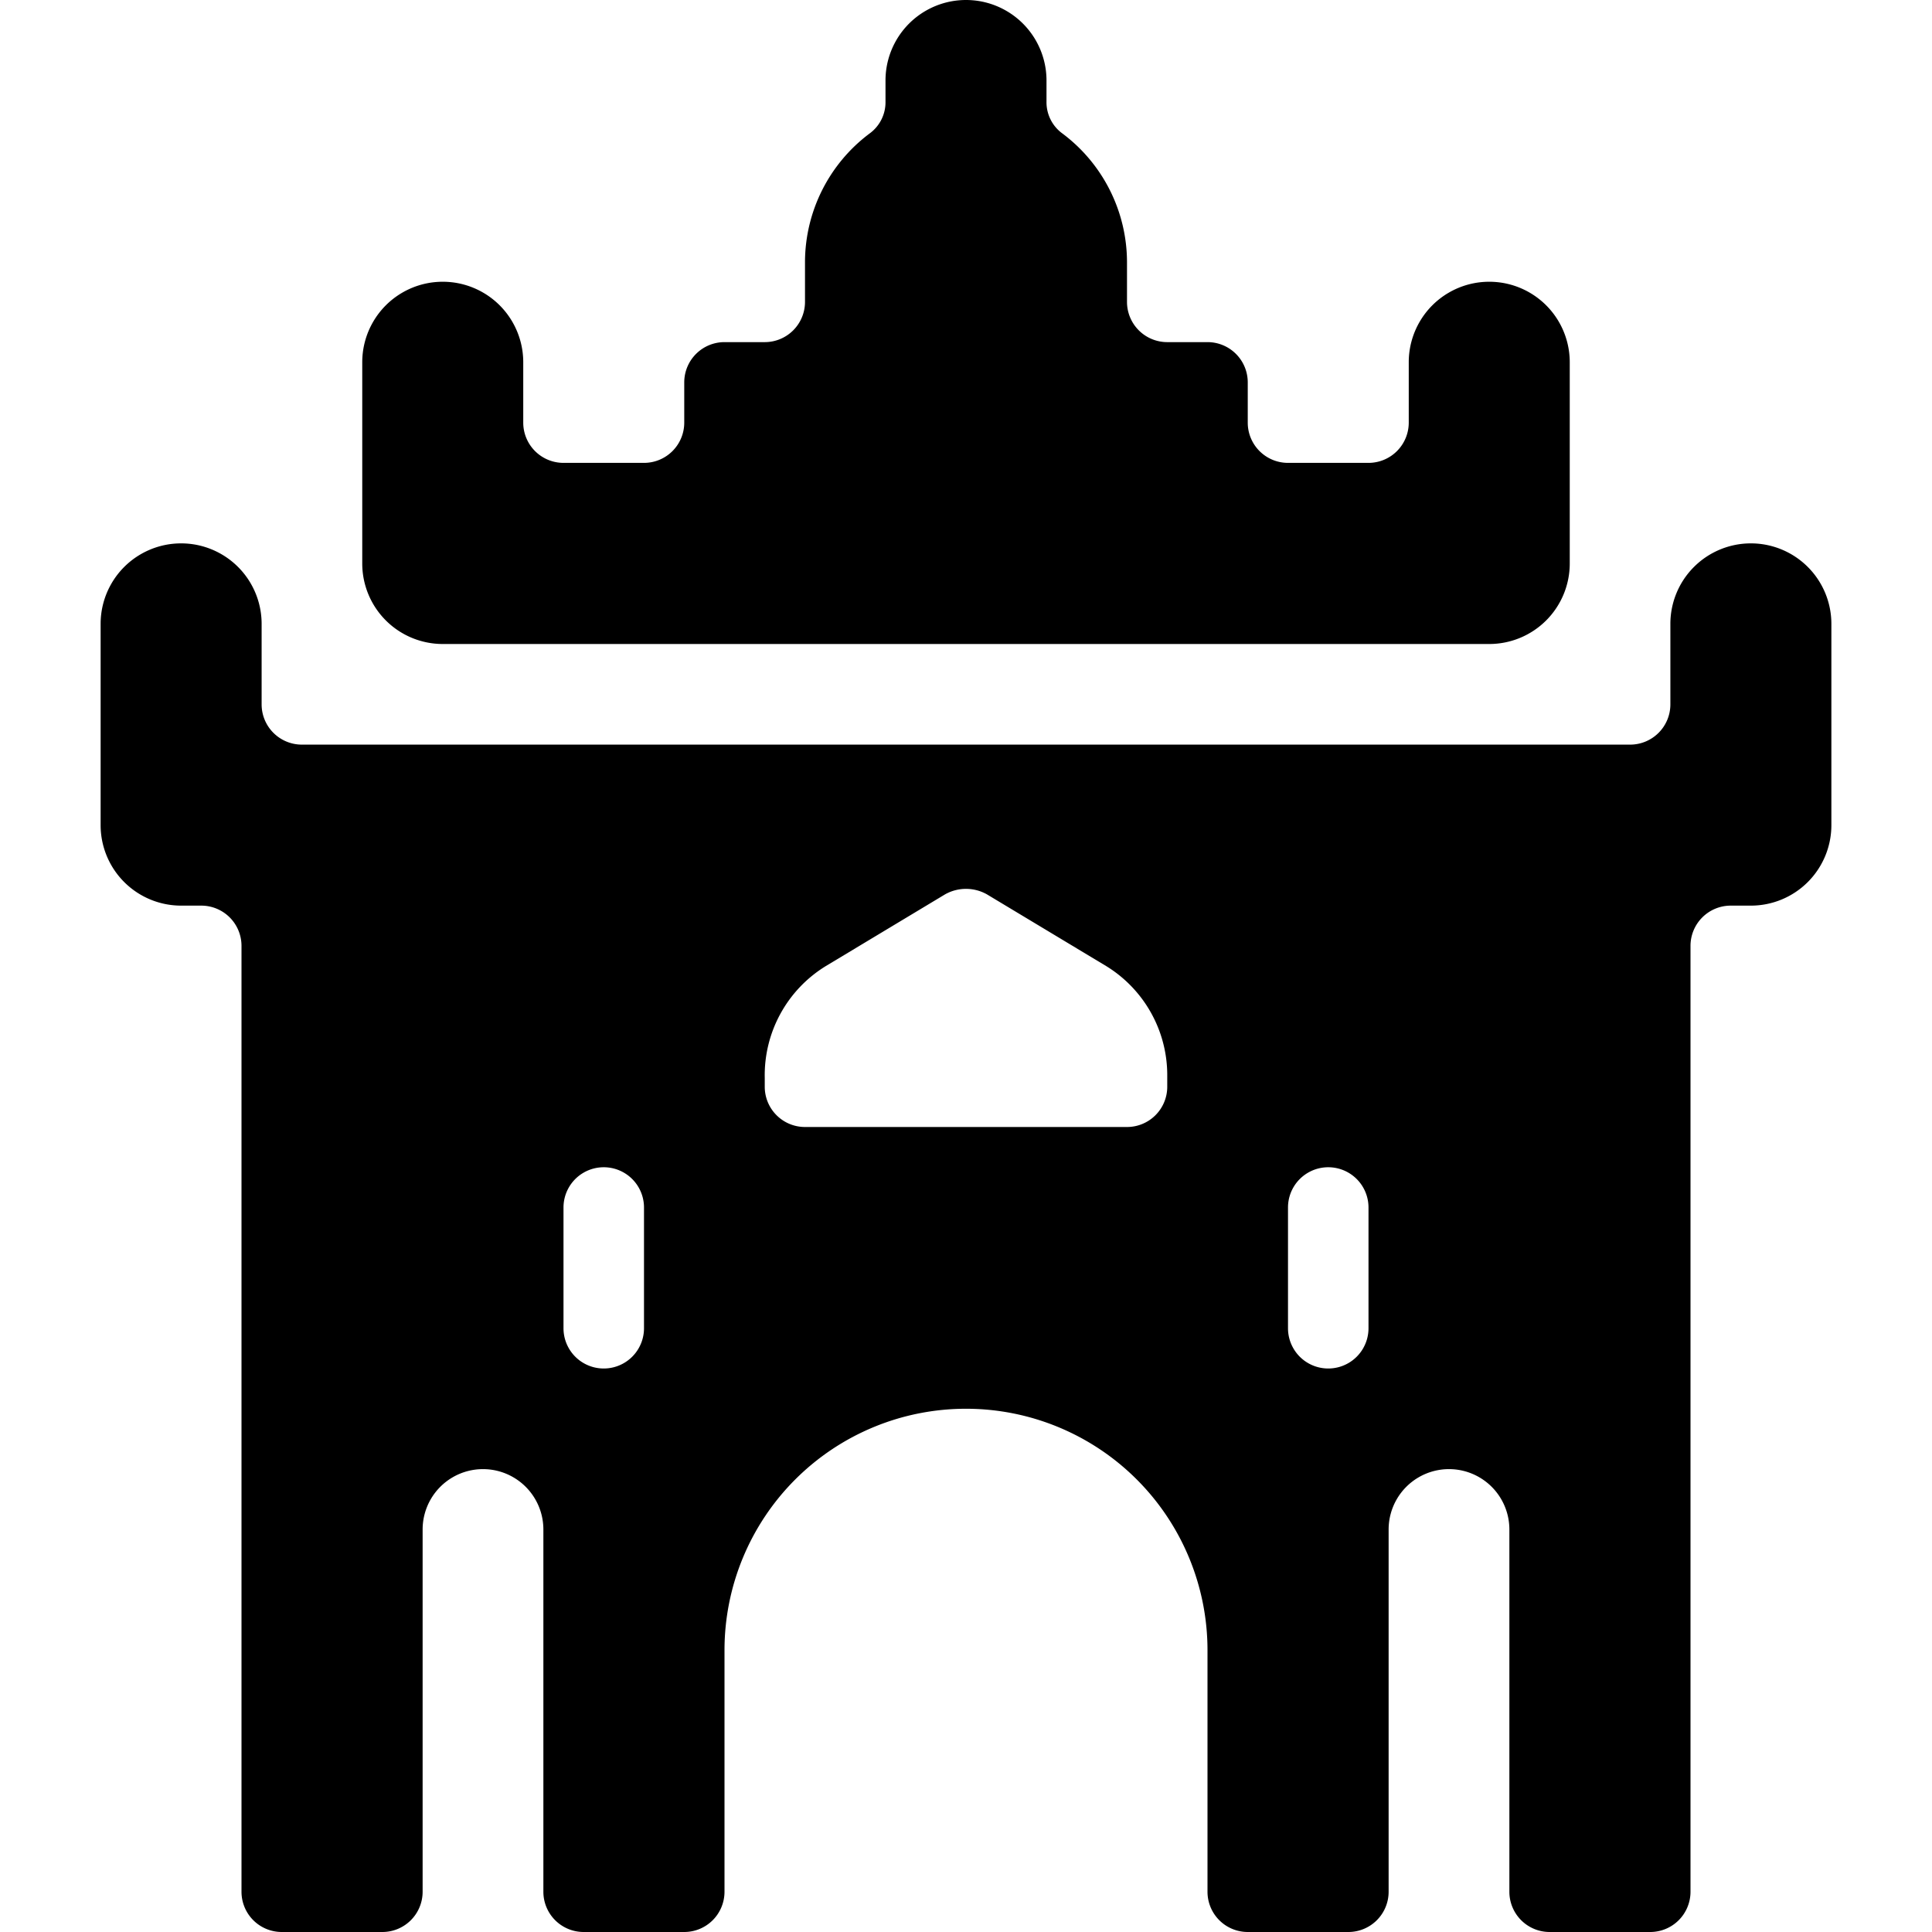 <svg xmlns="http://www.w3.org/2000/svg" viewBox="0 0 24 24"><g><path d="M5.5 8h13a1 1 0 0 0 1 -1V4.5a1 1 0 0 0 -2 0v0.75a0.5 0.5 0 0 1 -0.5 0.5h-1a0.5 0.5 0 0 1 -0.5 -0.5v-0.5a0.5 0.5 0 0 0 -0.5 -0.5h-0.5a0.5 0.5 0 0 1 -0.5 -0.5v-0.5a2 2 0 0 0 -0.8 -1.59 0.48 0.48 0 0 1 -0.2 -0.4V1a1 1 0 0 0 -2 0v0.26a0.48 0.48 0 0 1 -0.2 0.4 2 2 0 0 0 -0.8 1.59v0.5a0.5 0.5 0 0 1 -0.5 0.5H9a0.5 0.5 0 0 0 -0.5 0.5v0.5a0.5 0.5 0 0 1 -0.5 0.5H7a0.5 0.5 0 0 1 -0.5 -0.5V4.5a1 1 0 0 0 -2 0V7a1 1 0 0 0 1 1Z" fill="#000000" stroke-width="1"></path><path d="M21.75 6.75a1 1 0 0 0 -1 1v1a0.5 0.5 0 0 1 -0.5 0.5H3.75a0.5 0.5 0 0 1 -0.5 -0.5v-1a1 1 0 0 0 -2 0v2.5a1 1 0 0 0 1 1h0.25a0.5 0.5 0 0 1 0.5 0.5V23.5a0.5 0.5 0 0 0 0.5 0.5h1.25a0.5 0.5 0 0 0 0.5 -0.5V19a0.75 0.75 0 0 1 1.5 0v4.5a0.5 0.5 0 0 0 0.5 0.5H8.5a0.5 0.5 0 0 0 0.5 -0.5v-3a3 3 0 0 1 6 0v3a0.5 0.5 0 0 0 0.5 0.5h1.25a0.5 0.5 0 0 0 0.5 -0.5V19a0.75 0.75 0 0 1 1.5 0v4.5a0.5 0.5 0 0 0 0.5 0.5h1.25a0.5 0.5 0 0 0 0.5 -0.5V11.75a0.5 0.5 0 0 1 0.5 -0.5h0.25a1 1 0 0 0 1 -1v-2.5a1 1 0 0 0 -1 -1ZM8 16.5a0.5 0.5 0 0 1 -1 0V15a0.5 0.5 0 0 1 1 0Zm6.5 -3a0.5 0.5 0 0 1 -0.5 0.5h-4a0.5 0.5 0 0 1 -0.5 -0.5v-0.11a1.59 1.59 0 0 1 0.76 -1.39l1.48 -0.89a0.53 0.53 0 0 1 0.52 0l1.48 0.89a1.59 1.59 0 0 1 0.76 1.35Zm2.5 3a0.5 0.5 0 0 1 -1 0V15a0.5 0.5 0 0 1 1 0Z" fill="#000000" stroke-width="1"></path></g></svg>